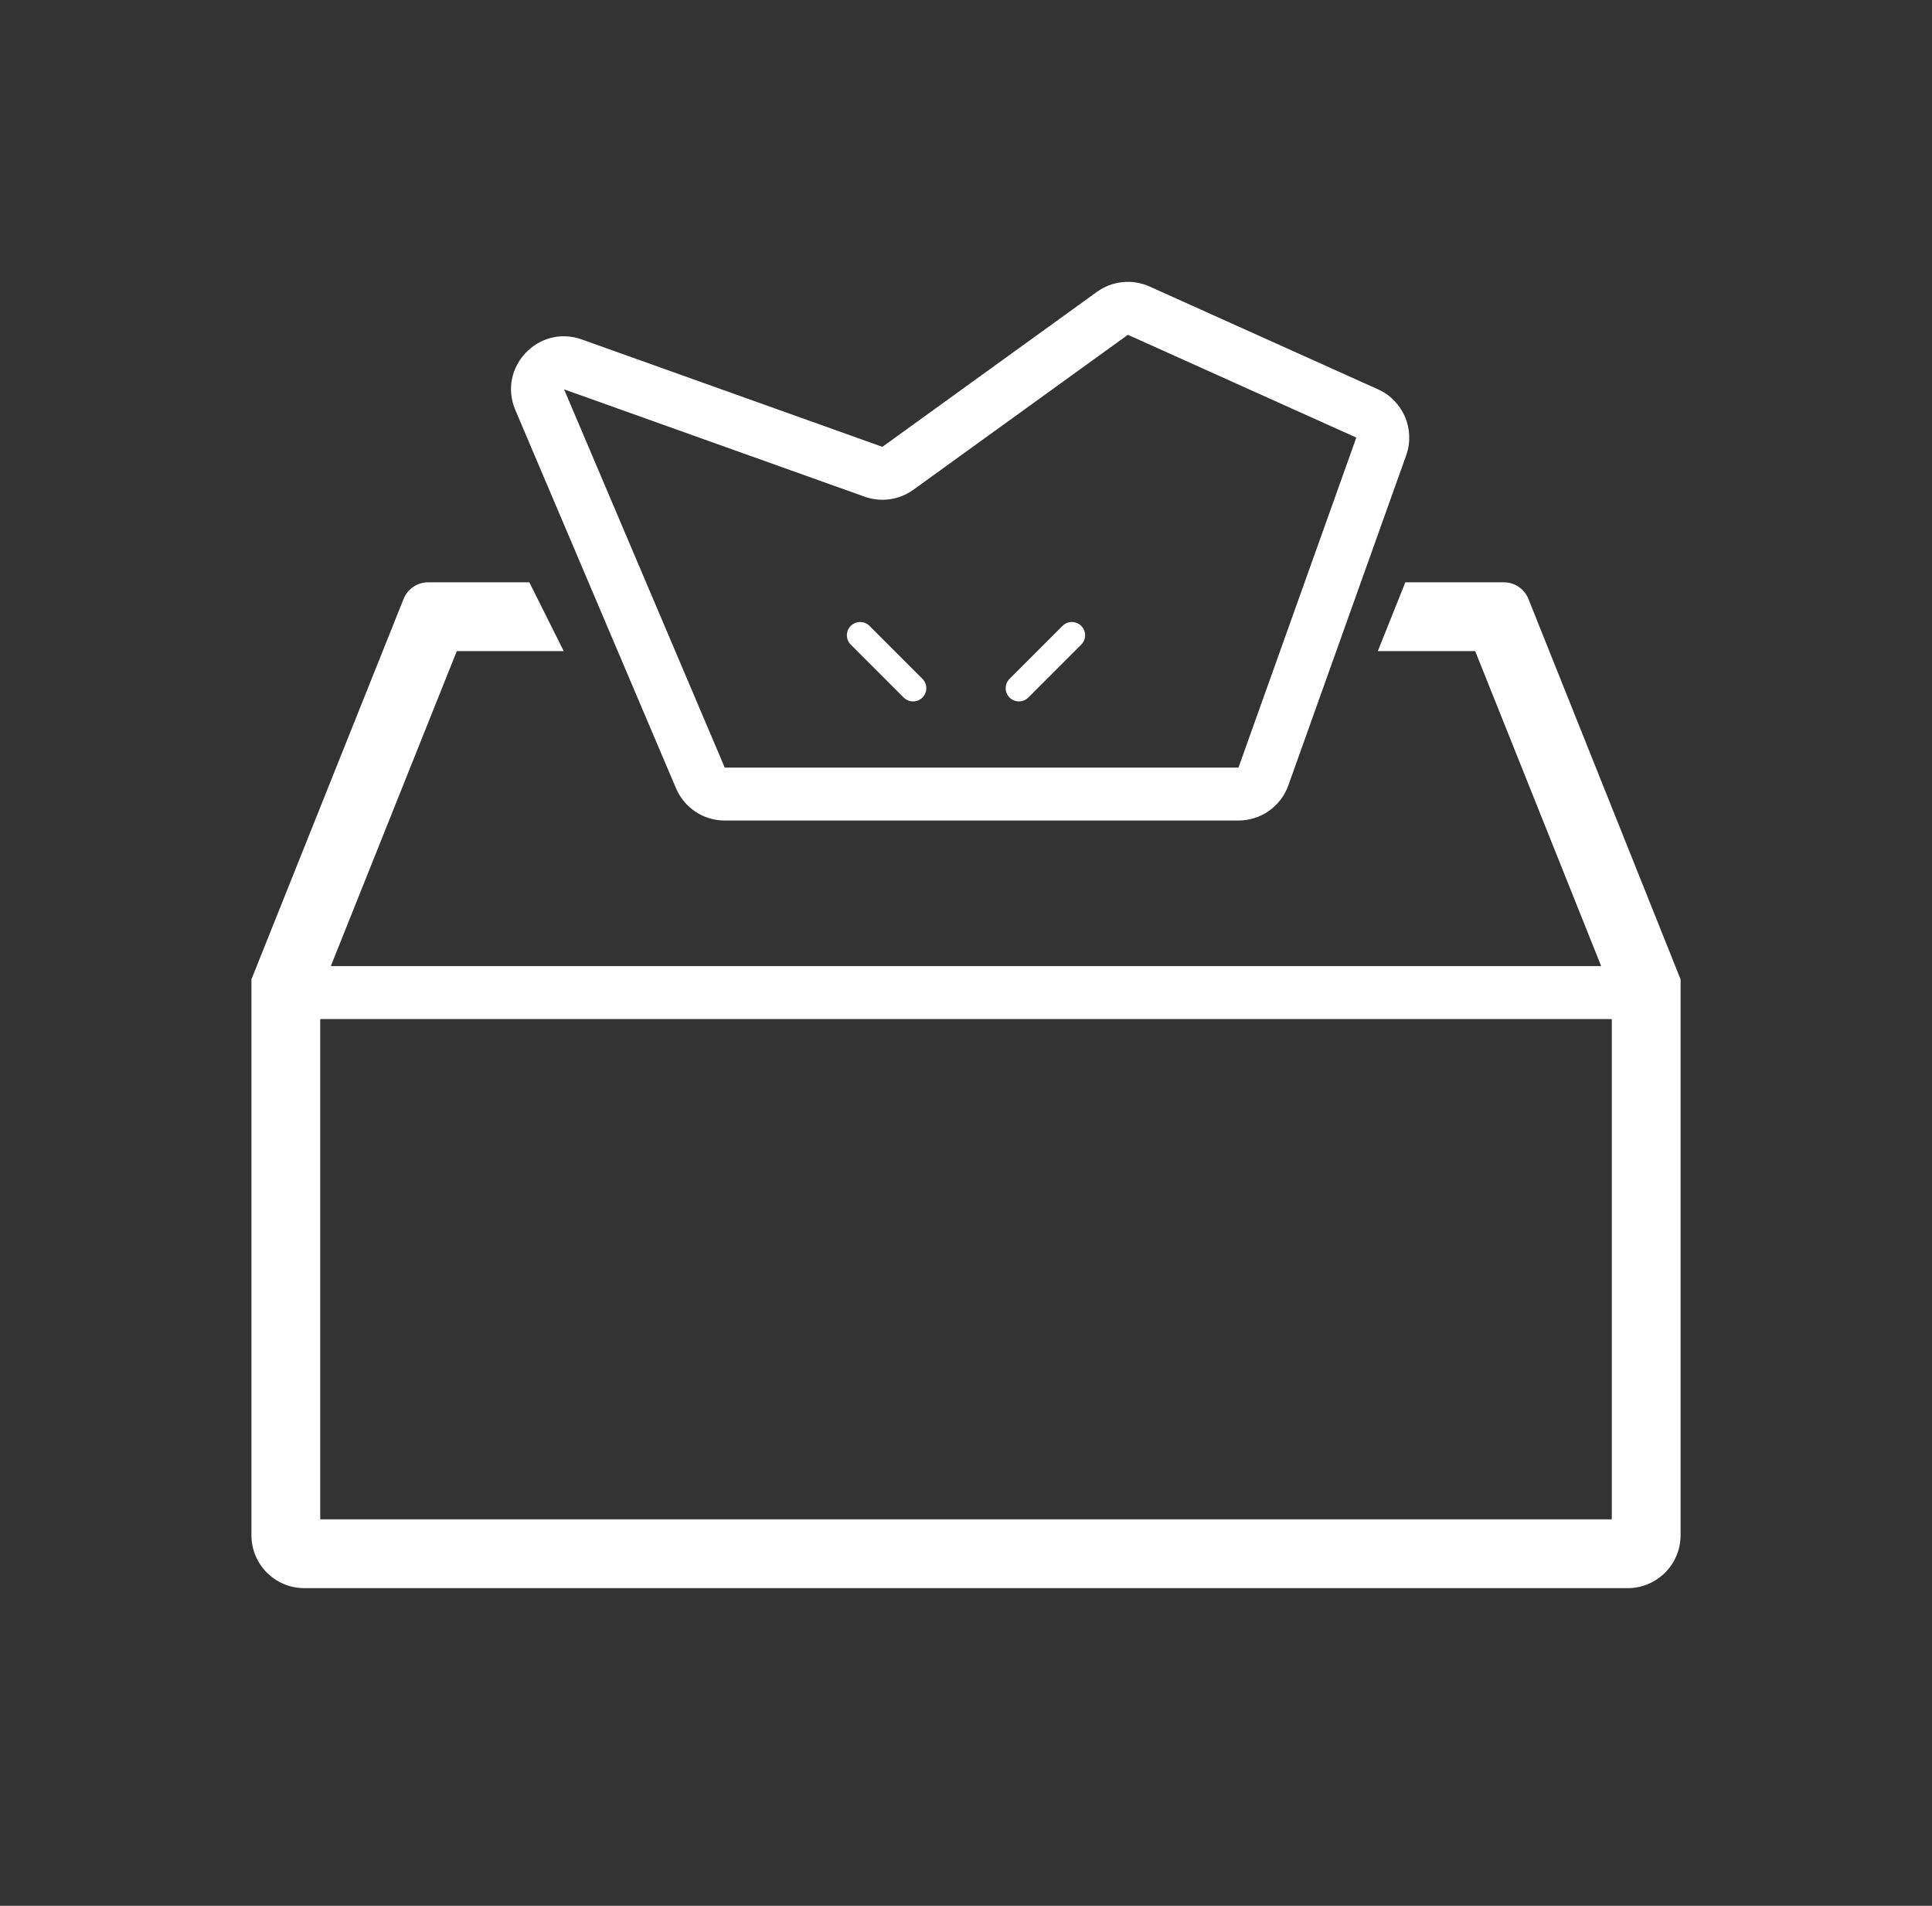 <svg width="73" height="72" viewBox="0 0 73 72" fill="none" xmlns="http://www.w3.org/2000/svg">
<rect x="0" y="0" width="73" height="72" fill="#333333" stroke="none"/>
<path fill-rule="evenodd" clip-rule="evenodd" d="M41.446 11.027C42.026 10.608 42.785 10.531 43.438 10.825L52.069 14.709C53.019 15.136 53.482 16.223 53.131 17.205L48.679 29.672C48.395 30.468 47.641 30.999 46.795 30.999H27.384C26.581 30.999 25.857 30.52 25.543 29.781L19.472 15.491C18.79 13.886 20.344 12.239 21.985 12.825L33.341 16.881L41.446 11.027ZM51.248 16.532L42.617 12.648L34.512 18.502C33.978 18.888 33.288 18.986 32.668 18.764L21.313 14.709L27.384 28.999H46.795L51.248 16.532ZM12.5 36.499L17.26 24.599H21.3L20 21.999H16.177C15.768 21.999 15.4 22.248 15.249 22.628L9.5 36.999V57.999C9.5 59.104 10.395 59.999 11.5 59.999H61.5C62.605 59.999 63.5 59.104 63.5 57.999V36.999L57.751 22.628C57.6 22.248 57.232 21.999 56.823 21.999H53.1L52.06 24.599H55.74L60.5 36.499H12.5ZM12.1 38.499V57.399H60.9V38.499H12.1ZM32.146 23.646C32.342 23.451 32.658 23.451 32.854 23.646L34.854 25.646C35.049 25.841 35.049 26.158 34.854 26.353C34.658 26.548 34.342 26.548 34.146 26.353L32.146 24.353C31.951 24.158 31.951 23.841 32.146 23.646ZM40.146 23.646C40.342 23.451 40.658 23.451 40.854 23.646C41.049 23.841 41.049 24.158 40.854 24.353L38.854 26.353C38.658 26.548 38.342 26.548 38.146 26.353C37.951 26.158 37.951 25.841 38.146 25.646L40.146 23.646Z" fill="white"/>
</svg>
